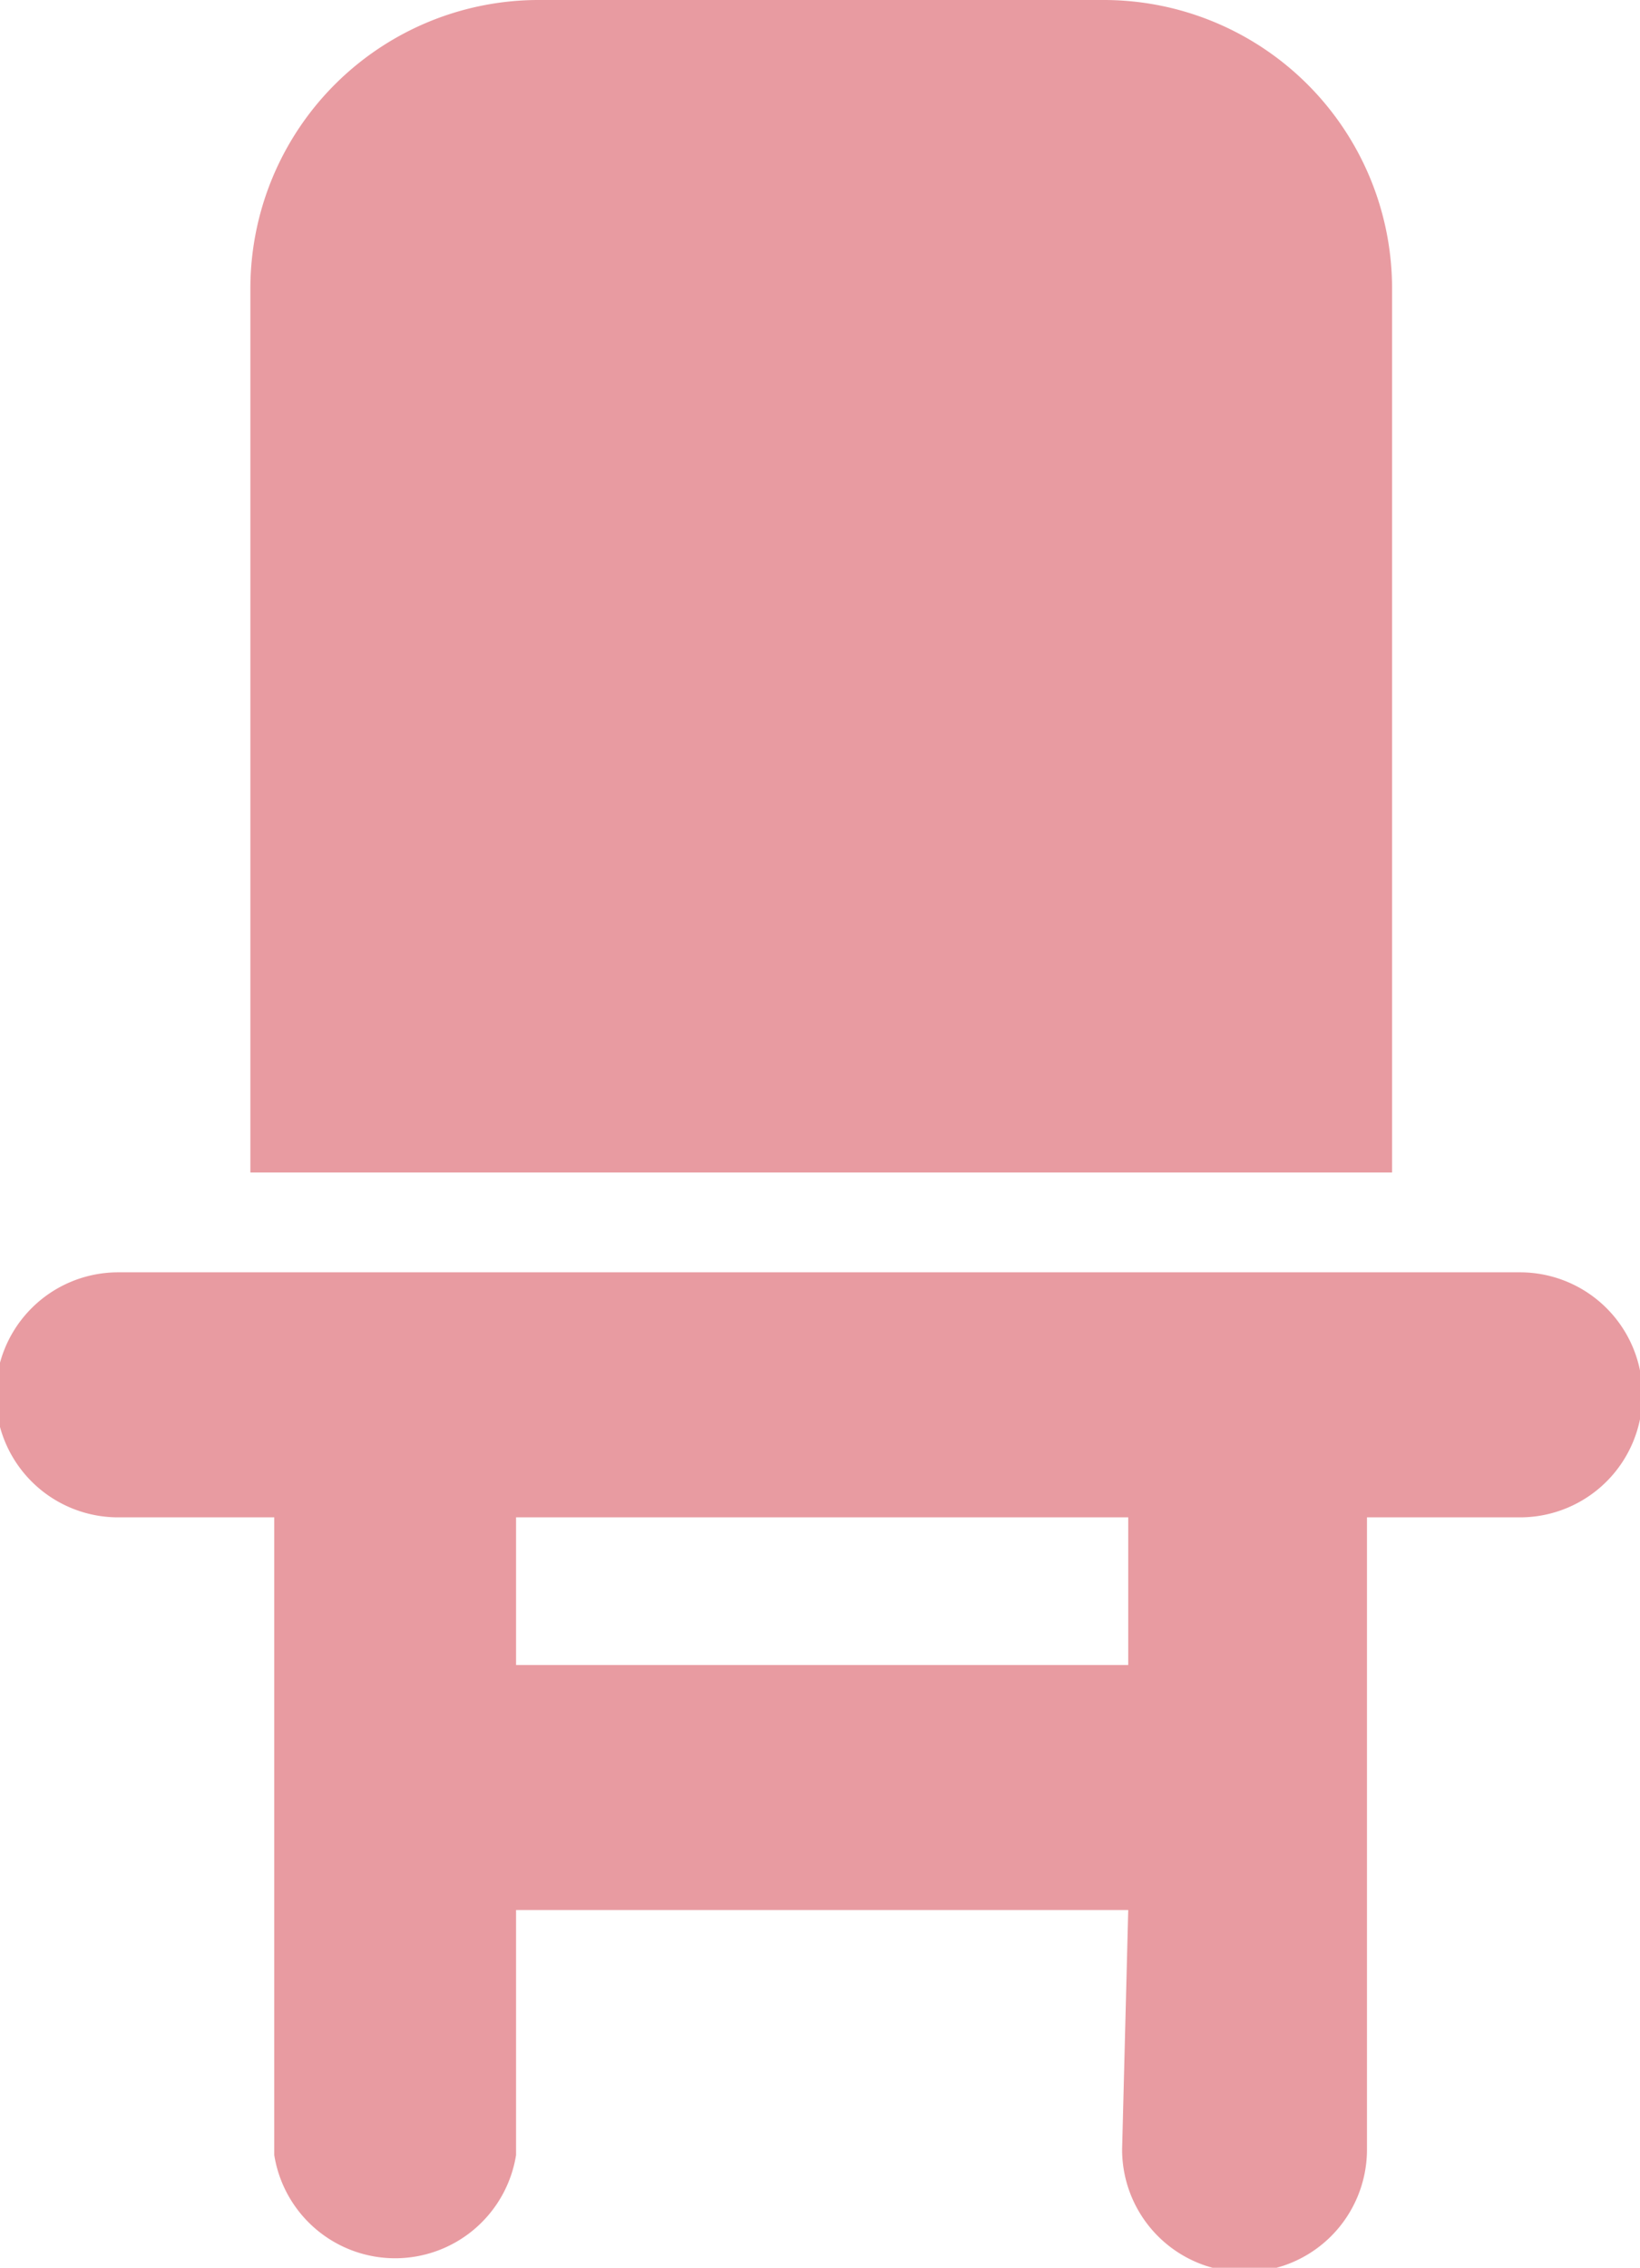 <svg id="Livello_3" data-name="Livello 3" xmlns="http://www.w3.org/2000/svg" viewBox="0 0 26.79 37.02"><defs><style>.cls-1{fill:#e89ba1;fill-rule:evenodd;}</style></defs><g id="Group_84" data-name="Group 84"><path id="Path_56" data-name="Path 56" class="cls-1" d="M32,18.05h9.21a4.71,4.71,0,0,1,4.7,4.7V37.19H27.26V22.75A4.71,4.71,0,0,1,32,18.05Zm-.4,27.18h10V42.82h-10Zm10,4h-10v4a2,2,0,0,1-3.95,0V42.82H25.1a2,2,0,0,1,0-4H48a2,2,0,0,1,0,4h-2.5V53.14a2,2,0,0,1-4,0Z" transform="translate(-23.17 -18.05)"/></g></svg>